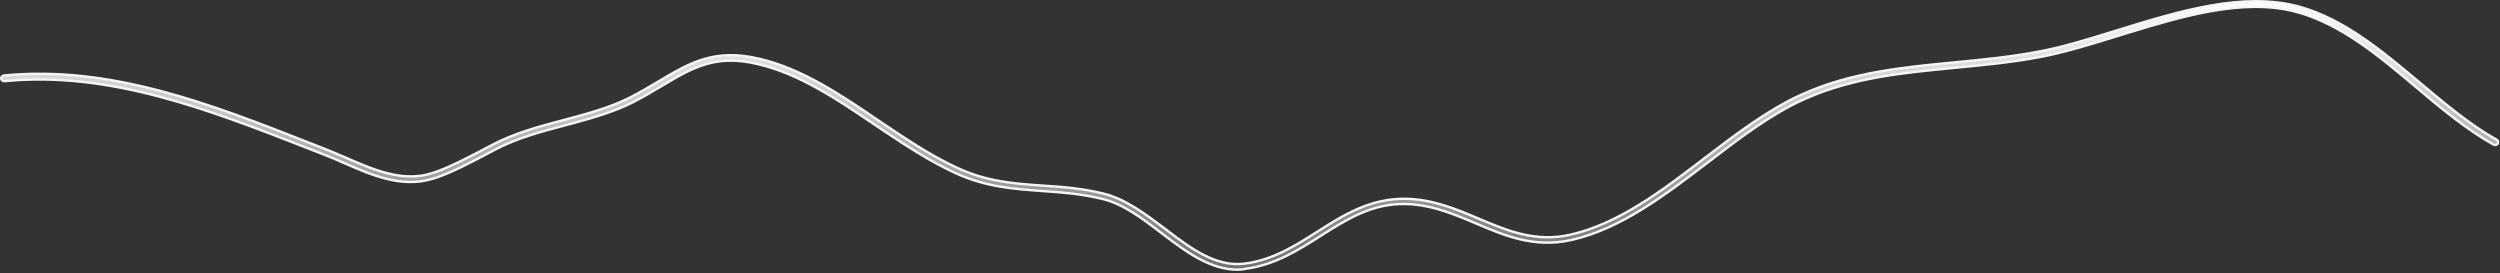 <?xml version="1.0" encoding="utf-8"?>
<svg xmlns="http://www.w3.org/2000/svg" fill="none" height="100%" overflow="visible" preserveAspectRatio="none" style="display: block;" viewBox="0 0 1025 112" width="100%">
<rect x="0" y="0" width="1025" height="112" fill="#333333" stroke="none"/>
<path d="M906.312 2.283C918.958 0.057 931.231 -0.39 942.624 2.72V2.719C961.121 7.826 976.843 21.076 992.124 33.901C1002.2 42.346 1012.68 51.179 1023.63 57.306V57.307L1023.64 57.312C1024.2 57.609 1024.4 58.337 1024.08 58.885C1023.77 59.411 1022.99 59.626 1022.38 59.304H1022.38C1011.26 53.057 1000.67 44.289 990.497 35.663L990.496 35.662C975.527 23.044 959.818 9.892 941.888 4.979H941.887C930.795 1.902 918.743 2.392 906.342 4.609C895.491 6.55 884.339 9.818 873.297 13.201L868.572 14.655C857.575 18.055 847.155 21.27 837.466 23.181C825.412 25.528 813.354 26.659 801.631 27.792C780.362 29.849 760.144 31.743 740.545 40.316L739.612 40.73C726.105 46.77 712.976 56.83 700.361 66.492C682.715 79.928 664.636 93.791 644.323 98.381H644.322C629.238 101.826 616.935 96.671 604.934 91.525L604.931 91.523L601.574 90.118C593.687 86.851 585.38 83.797 576.221 83.643H576.222C562.424 83.378 552.036 90.005 541.334 96.79L541.332 96.792C532.059 102.722 522.517 108.671 510.561 110.223L510.529 110.227L510.499 110.234C509.557 110.481 508.423 110.567 507.445 110.567C496.647 110.567 487.232 103.942 477.984 96.917L476.137 95.509C468.529 89.689 460.54 83.599 451.969 81.565H451.97C443.385 79.463 435.261 78.852 427.45 78.329H427.451C415.454 77.457 404.185 76.675 391.741 70.967H391.742C381.685 66.333 372.038 60.102 362.658 53.827L358.655 51.14C343.595 40.958 327.984 30.356 310.892 26.322H310.893C302.186 24.212 295.465 24.538 289.309 26.362C283.174 28.18 277.624 31.483 271.276 35.267L271.274 35.268C267.641 37.446 263.839 39.703 259.586 41.873C252.163 45.66 243.765 48.126 235.445 50.378L231.887 51.333C221.996 53.944 211.766 56.658 202.714 61.481L200.897 62.44L200.896 62.44C194.152 66.024 184.125 71.394 177.104 73.38L177.099 73.381C164.494 77.068 152.493 71.849 140.74 66.693H140.739C138.35 65.624 135.821 64.554 133.395 63.601L132.361 63.199L125.915 60.674H125.914C86.15 45.173 44.885 28.998 1.868 33.281C1.185 33.347 0.567 32.887 0.507 32.251L0.506 32.246C0.443 31.642 0.886 31.029 1.597 30.967L1.603 30.966C45.248 26.623 86.649 42.775 126.821 58.555V58.556L133.271 61.082V61.081C136.081 62.211 138.982 63.429 141.793 64.647V64.647C152.924 69.508 164.635 74.66 176.467 71.204L176.468 71.205C183.253 69.27 193.212 63.922 199.818 60.449H199.819L201.636 59.49H201.638C210.935 54.555 221.325 51.779 231.325 49.163L231.328 49.162C241.036 46.551 250.266 44.099 258.497 39.888L258.5 39.887C262.692 37.702 266.426 35.516 270.062 33.336C276.522 29.496 282.26 26.091 288.706 24.195C295.133 22.305 302.288 21.912 311.566 24.158H311.568C329.086 28.316 344.817 38.975 360.094 49.355L360.096 49.356C370.293 56.186 380.792 63.375 391.804 68.511L392.871 69.001C404.954 74.532 416.03 75.319 427.653 76.103H427.654C435.648 76.625 443.785 77.234 452.549 79.4V79.399C461.514 81.635 469.605 87.748 477.619 93.775V93.776C482.926 97.823 488.14 101.773 493.489 104.52C498.847 107.271 504.378 108.834 510.324 108.077C521.716 106.667 531.072 100.763 540.052 95.02L540.053 95.022C550.786 88.216 561.748 81.248 576.385 81.506H576.386C587.267 81.678 596.811 85.644 606.086 89.569L606.087 89.57C618.063 94.618 629.561 99.483 643.909 96.219L643.908 96.218C663.656 91.745 681.731 77.988 698.969 64.761C711.788 54.993 725.004 44.924 738.659 38.766V38.767C758.921 29.657 779.551 27.656 801.454 25.564H801.455C813.077 24.431 825.094 23.297 837.022 20.939L837.021 20.938C846.592 19.101 856.886 15.869 867.868 12.474C880.682 8.507 893.665 4.51 906.312 2.283Z" fill="url(#paint0_linear_0_19116)" id="Vector" stroke="#F5F5F7"/>
<defs>
<linearGradient gradientUnits="userSpaceOnUse" id="paint0_linear_0_19116" x1="512.365" x2="512.365" y1="0" y2="111.067">
<stop stop-color="white"/>
<stop offset="1" stop-color="white" stop-opacity="0.3"/>
</linearGradient>
</defs>
</svg>
